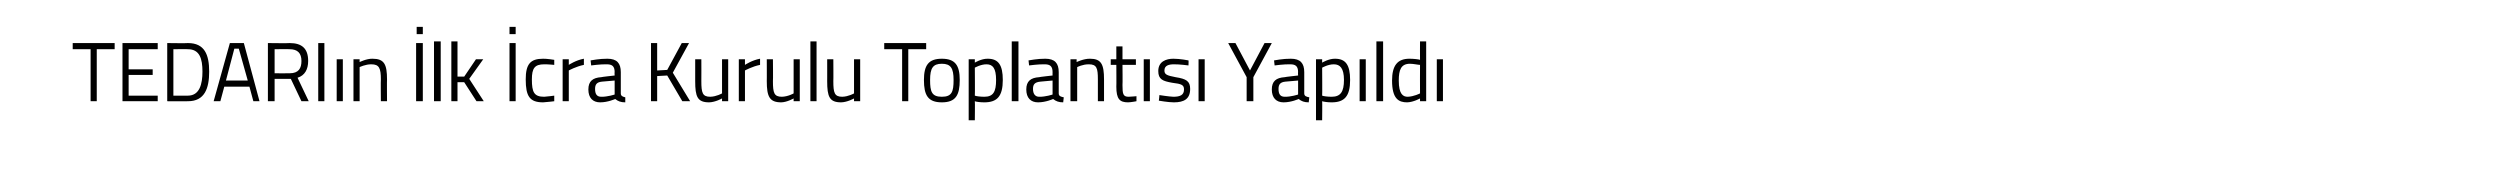 <?xml version="1.0" standalone="no"?><!DOCTYPE svg PUBLIC "-//W3C//DTD SVG 1.1//EN" "http://www.w3.org/Graphics/SVG/1.1/DTD/svg11.dtd"><svg xmlns="http://www.w3.org/2000/svg" version="1.1" width="447px" height="30.8px" viewBox="0 0 447 30.8">  <desc>TEDARI n lk cra Kurulu Toplant s Yap ld</desc>  <defs/>  <g id="Polygon180692">    <path d="M 13 7.7 L 20.5 7.7 L 20.5 8.8 L 17.3 8.8 L 17.3 18.1 L 16.2 18.1 L 16.2 8.8 L 13 8.8 L 13 7.7 Z M 21.9 7.7 L 28.2 7.7 L 28.2 8.8 L 23 8.8 L 23 12.4 L 27.3 12.4 L 27.3 13.4 L 23 13.4 L 23 17.1 L 28.2 17.1 L 28.2 18.1 L 21.9 18.1 L 21.9 7.7 Z M 29.9 18.1 L 29.9 7.7 C 29.9 7.7 33.58 7.75 33.6 7.7 C 36.6 7.7 37.4 9.8 37.4 12.8 C 37.4 15.8 36.6 18.1 33.6 18.1 C 33.58 18.12 29.9 18.1 29.9 18.1 Z M 33.6 8.8 C 33.58 8.76 31 8.8 31 8.8 L 31 17.1 C 31 17.1 33.58 17.11 33.6 17.1 C 35.7 17.1 36.2 15 36.2 12.8 C 36.2 10.5 35.7 8.8 33.6 8.8 Z M 41.1 7.7 L 43.6 7.7 L 46.4 18.1 L 45.3 18.1 L 44.6 15.5 L 40.1 15.5 L 39.4 18.1 L 38.2 18.1 L 41.1 7.7 Z M 40.4 14.4 L 44.3 14.4 L 42.7 8.7 L 41.9 8.7 L 40.4 14.4 Z M 49.1 14.1 L 49.1 18.1 L 47.9 18.1 L 47.9 7.7 C 47.9 7.7 51.78 7.75 51.8 7.7 C 54 7.7 55.1 8.7 55.1 10.9 C 55.1 12.4 54.5 13.5 53.2 13.9 C 53.19 13.91 55.2 18.1 55.2 18.1 L 53.9 18.1 L 52 14.1 L 49.1 14.1 Z M 51.8 8.8 C 51.78 8.76 49.1 8.8 49.1 8.8 L 49.1 13.1 C 49.1 13.1 51.8 13.13 51.8 13.1 C 53.4 13.1 53.9 12.2 53.9 10.9 C 53.9 9.5 53.2 8.8 51.8 8.8 Z M 56.9 7.7 L 58 7.7 L 58 18.1 L 56.9 18.1 L 56.9 7.7 Z M 60.2 10.6 L 61.3 10.6 L 61.3 18.1 L 60.2 18.1 L 60.2 10.6 Z M 63.2 18.1 L 63.2 10.6 L 64.3 10.6 L 64.3 11.1 C 64.3 11.1 65.52 10.48 66.6 10.5 C 68.7 10.5 69.2 11.5 69.2 14.2 C 69.17 14.16 69.2 18.1 69.2 18.1 L 68.1 18.1 C 68.1 18.1 68.06 14.19 68.1 14.2 C 68.1 12.2 67.8 11.5 66.4 11.5 C 65.36 11.48 64.3 12 64.3 12 L 64.3 18.1 L 63.2 18.1 Z M 74.4 7.7 L 75.6 7.7 L 75.6 18.1 L 74.4 18.1 L 74.4 7.7 Z M 74.5 4.8 L 75.6 4.8 L 75.6 6.1 L 74.5 6.1 L 74.5 4.8 Z M 77.6 7.4 L 78.8 7.4 L 78.8 18.1 L 77.6 18.1 L 77.6 7.4 Z M 80.7 18.1 L 80.7 7.4 L 81.8 7.4 L 81.8 13.7 L 83 13.7 L 85.1 10.6 L 86.4 10.6 L 83.9 14.1 L 86.5 18.1 L 85.2 18.1 L 83 14.7 L 81.8 14.7 L 81.8 18.1 L 80.7 18.1 Z M 91.1 7.7 L 92.2 7.7 L 92.2 18.1 L 91.1 18.1 L 91.1 7.7 Z M 91.1 4.8 L 92.2 4.8 L 92.2 6.1 L 91.1 6.1 L 91.1 4.8 Z M 99.1 10.7 L 99.1 11.6 C 99.1 11.6 97.88 11.48 97.3 11.5 C 95.6 11.5 95.1 12.2 95.1 14.2 C 95.1 16.5 95.5 17.3 97.3 17.3 C 97.89 17.27 99.1 17.1 99.1 17.1 L 99.1 18.1 C 99.1 18.1 97.74 18.27 97.1 18.3 C 94.7 18.3 94 17.2 94 14.2 C 94 11.5 94.8 10.5 97.1 10.5 C 97.77 10.48 99.1 10.7 99.1 10.7 Z M 100.6 10.6 L 101.7 10.6 L 101.7 11.6 C 101.7 11.6 102.97 10.75 104.4 10.5 C 104.4 10.5 104.4 11.6 104.4 11.6 C 103 11.88 101.7 12.6 101.7 12.6 L 101.7 18.1 L 100.6 18.1 L 100.6 10.6 Z M 111 16.7 C 111 17.2 111.4 17.3 111.8 17.4 C 111.8 17.4 111.8 18.3 111.8 18.3 C 111 18.3 110.5 18.1 110 17.7 C 110 17.7 108.7 18.3 107.3 18.3 C 106 18.3 105.2 17.5 105.2 16 C 105.2 14.5 106 13.9 107.5 13.8 C 107.5 13.76 109.9 13.5 109.9 13.5 C 109.9 13.5 109.86 12.89 109.9 12.9 C 109.9 11.8 109.4 11.5 108.5 11.5 C 107.45 11.46 105.7 11.7 105.7 11.7 L 105.6 10.8 C 105.6 10.8 107.27 10.48 108.6 10.5 C 110.3 10.5 111 11.3 111 12.9 C 111 12.9 111 16.7 111 16.7 Z M 107.6 14.6 C 106.7 14.7 106.4 15.1 106.4 15.9 C 106.4 16.8 106.7 17.3 107.5 17.3 C 108.61 17.33 109.9 16.9 109.9 16.9 L 109.9 14.4 C 109.9 14.4 107.63 14.6 107.6 14.6 Z M 119.3 13.5 L 117.5 13.6 L 117.5 18.1 L 116.4 18.1 L 116.4 7.7 L 117.5 7.7 L 117.5 12.6 L 119.3 12.5 L 121.9 7.7 L 123.2 7.7 L 120.3 13 L 123.4 18.1 L 122 18.1 L 119.3 13.5 Z M 130.2 10.6 L 130.2 18.1 L 129.1 18.1 L 129.1 17.6 C 129.1 17.6 127.93 18.27 126.8 18.3 C 124.7 18.3 124.3 17.3 124.3 14.5 C 124.3 14.54 124.3 10.6 124.3 10.6 L 125.4 10.6 C 125.4 10.6 125.42 14.53 125.4 14.5 C 125.4 16.6 125.6 17.3 127 17.3 C 128.11 17.27 129.1 16.7 129.1 16.7 L 129.1 10.6 L 130.2 10.6 Z M 132.1 10.6 L 133.2 10.6 L 133.2 11.6 C 133.2 11.6 134.47 10.75 135.9 10.5 C 135.9 10.5 135.9 11.6 135.9 11.6 C 134.5 11.88 133.2 12.6 133.2 12.6 L 133.2 18.1 L 132.1 18.1 L 132.1 10.6 Z M 143 10.6 L 143 18.1 L 141.9 18.1 L 141.9 17.6 C 141.9 17.6 140.75 18.27 139.7 18.3 C 137.6 18.3 137.1 17.3 137.1 14.5 C 137.12 14.54 137.1 10.6 137.1 10.6 L 138.2 10.6 C 138.2 10.6 138.24 14.53 138.2 14.5 C 138.2 16.6 138.4 17.3 139.8 17.3 C 140.93 17.27 141.9 16.7 141.9 16.7 L 141.9 10.6 L 143 10.6 Z M 144.9 7.4 L 146 7.4 L 146 18.1 L 144.9 18.1 L 144.9 7.4 Z M 153.8 10.6 L 153.8 18.1 L 152.7 18.1 L 152.7 17.6 C 152.7 17.6 151.54 18.27 150.4 18.3 C 148.3 18.3 147.9 17.3 147.9 14.5 C 147.91 14.54 147.9 10.6 147.9 10.6 L 149 10.6 C 149 10.6 149.03 14.53 149 14.5 C 149 16.6 149.2 17.3 150.6 17.3 C 151.72 17.27 152.7 16.7 152.7 16.7 L 152.7 10.6 L 153.8 10.6 Z M 158.1 7.7 L 165.6 7.7 L 165.6 8.8 L 162.4 8.8 L 162.4 18.1 L 161.3 18.1 L 161.3 8.8 L 158.1 8.8 L 158.1 7.7 Z M 171.6 14.3 C 171.6 17 170.9 18.3 168.4 18.3 C 165.9 18.3 165.2 17 165.2 14.3 C 165.2 11.7 166 10.5 168.4 10.5 C 170.8 10.5 171.6 11.7 171.6 14.3 Z M 170.5 14.3 C 170.5 12.2 170 11.4 168.4 11.4 C 166.8 11.4 166.3 12.2 166.3 14.3 C 166.3 16.4 166.6 17.3 168.4 17.3 C 170.2 17.3 170.5 16.4 170.5 14.3 Z M 173.2 10.6 L 174.3 10.6 L 174.3 11.2 C 174.3 11.2 175.46 10.48 176.6 10.5 C 178.5 10.5 179.3 11.6 179.3 14.3 C 179.3 17.2 178.3 18.3 176 18.3 C 175.3 18.3 174.5 18.2 174.3 18.1 C 174.34 18.11 174.3 21.5 174.3 21.5 L 173.2 21.5 L 173.2 10.6 Z M 174.3 12.1 C 174.3 12.1 174.34 17.14 174.3 17.1 C 174.5 17.2 175.3 17.3 176 17.3 C 177.6 17.3 178.1 16.4 178.1 14.3 C 178.1 12.2 177.5 11.5 176.4 11.5 C 175.39 11.48 174.3 12.1 174.3 12.1 Z M 180.9 7.4 L 182.1 7.4 L 182.1 18.1 L 180.9 18.1 L 180.9 7.4 Z M 189.3 16.7 C 189.3 17.2 189.7 17.3 190.2 17.4 C 190.2 17.4 190.1 18.3 190.1 18.3 C 189.3 18.3 188.8 18.1 188.3 17.7 C 188.3 17.7 187 18.3 185.6 18.3 C 184.3 18.3 183.5 17.5 183.5 16 C 183.5 14.5 184.3 13.9 185.8 13.8 C 185.82 13.76 188.2 13.5 188.2 13.5 C 188.2 13.5 188.18 12.89 188.2 12.9 C 188.2 11.8 187.7 11.5 186.8 11.5 C 185.78 11.46 184 11.7 184 11.7 L 183.9 10.8 C 183.9 10.8 185.6 10.48 186.9 10.5 C 188.6 10.5 189.3 11.3 189.3 12.9 C 189.3 12.9 189.3 16.7 189.3 16.7 Z M 186 14.6 C 185 14.7 184.7 15.1 184.7 15.9 C 184.7 16.8 185.1 17.3 185.8 17.3 C 186.93 17.33 188.2 16.9 188.2 16.9 L 188.2 14.4 C 188.2 14.4 185.96 14.6 186 14.6 Z M 191.4 18.1 L 191.4 10.6 L 192.5 10.6 L 192.5 11.1 C 192.5 11.1 193.75 10.48 194.9 10.5 C 196.9 10.5 197.4 11.5 197.4 14.2 C 197.4 14.16 197.4 18.1 197.4 18.1 L 196.3 18.1 C 196.3 18.1 196.29 14.19 196.3 14.2 C 196.3 12.2 196.1 11.5 194.7 11.5 C 193.59 11.48 192.6 12 192.6 12 L 192.6 18.1 L 191.4 18.1 Z M 200.7 11.6 C 200.7 11.6 200.74 15.19 200.7 15.2 C 200.7 16.8 200.8 17.3 201.8 17.3 C 202.24 17.29 203.2 17.2 203.2 17.2 L 203.2 18.1 C 203.2 18.1 202.23 18.29 201.7 18.3 C 200.2 18.3 199.6 17.7 199.6 15.5 C 199.63 15.55 199.6 11.6 199.6 11.6 L 198.6 11.6 L 198.6 10.6 L 199.6 10.6 L 199.6 8.3 L 200.7 8.3 L 200.7 10.6 L 203.1 10.6 L 203.1 11.6 L 200.7 11.6 Z M 204.5 10.6 L 205.6 10.6 L 205.6 18.1 L 204.5 18.1 L 204.5 10.6 Z M 212.5 11.7 C 212.5 11.7 210.85 11.48 209.9 11.5 C 209 11.5 208.2 11.7 208.2 12.6 C 208.2 13.3 208.6 13.5 210.2 13.8 C 212.1 14.1 212.8 14.5 212.8 15.9 C 212.8 17.7 211.7 18.3 209.9 18.3 C 208.9 18.3 207.2 18 207.2 18 C 207.23 17.99 207.3 17 207.3 17 C 207.3 17 209 17.27 209.8 17.3 C 211 17.3 211.7 17 211.7 16 C 211.7 15.2 211.3 15 209.6 14.8 C 207.9 14.5 207.1 14.2 207.1 12.7 C 207.1 11 208.5 10.5 209.8 10.5 C 211 10.5 212.5 10.8 212.5 10.8 C 212.54 10.76 212.5 11.7 212.5 11.7 Z M 214.3 10.6 L 215.4 10.6 L 215.4 18.1 L 214.3 18.1 L 214.3 10.6 Z M 224.1 18.1 L 222.9 18.1 L 222.9 13.8 L 219.6 7.7 L 220.9 7.7 L 223.5 12.6 L 226.1 7.7 L 227.4 7.7 L 224.1 13.8 L 224.1 18.1 Z M 233.2 16.7 C 233.2 17.2 233.6 17.3 234.1 17.4 C 234.1 17.4 234 18.3 234 18.3 C 233.2 18.3 232.7 18.1 232.2 17.7 C 232.2 17.7 230.9 18.3 229.5 18.3 C 228.2 18.3 227.4 17.5 227.4 16 C 227.4 14.5 228.2 13.9 229.7 13.8 C 229.71 13.76 232.1 13.5 232.1 13.5 C 232.1 13.5 232.06 12.89 232.1 12.9 C 232.1 11.8 231.6 11.5 230.7 11.5 C 229.66 11.46 227.9 11.7 227.9 11.7 L 227.8 10.8 C 227.8 10.8 229.48 10.48 230.8 10.5 C 232.5 10.5 233.2 11.3 233.2 12.9 C 233.2 12.9 233.2 16.7 233.2 16.7 Z M 229.8 14.6 C 228.9 14.7 228.6 15.1 228.6 15.9 C 228.6 16.8 228.9 17.3 229.7 17.3 C 230.82 17.33 232.1 16.9 232.1 16.9 L 232.1 14.4 C 232.1 14.4 229.84 14.6 229.8 14.6 Z M 235.3 10.6 L 236.4 10.6 L 236.4 11.2 C 236.4 11.2 237.57 10.48 238.7 10.5 C 240.6 10.5 241.4 11.6 241.4 14.3 C 241.4 17.2 240.4 18.3 238.1 18.3 C 237.4 18.3 236.7 18.2 236.4 18.1 C 236.44 18.11 236.4 21.5 236.4 21.5 L 235.3 21.5 L 235.3 10.6 Z M 236.4 12.1 C 236.4 12.1 236.44 17.14 236.4 17.1 C 236.6 17.2 237.4 17.3 238.1 17.3 C 239.7 17.3 240.3 16.4 240.3 14.3 C 240.3 12.2 239.6 11.5 238.5 11.5 C 237.49 11.48 236.4 12.1 236.4 12.1 Z M 243.1 10.6 L 244.2 10.6 L 244.2 18.1 L 243.1 18.1 L 243.1 10.6 Z M 246.1 7.4 L 247.3 7.4 L 247.3 18.1 L 246.1 18.1 L 246.1 7.4 Z M 255 18.1 L 253.9 18.1 L 253.9 17.6 C 253.9 17.6 252.73 18.27 251.6 18.3 C 250.1 18.3 248.9 17.7 248.9 14.4 C 248.9 11.8 249.8 10.5 252 10.5 C 252.7 10.5 253.7 10.6 253.9 10.7 C 253.88 10.67 253.9 7.4 253.9 7.4 L 255 7.4 L 255 18.1 Z M 253.9 16.7 C 253.9 16.7 253.88 11.63 253.9 11.6 C 253.6 11.6 252.7 11.4 252.1 11.4 C 250.5 11.4 250.1 12.5 250.1 14.4 C 250.1 16.9 250.9 17.3 251.7 17.3 C 252.8 17.27 253.9 16.7 253.9 16.7 Z M 256.9 10.6 L 258 10.6 L 258 18.1 L 256.9 18.1 L 256.9 10.6 Z " stroke="none" fill="#000"/>  </g></svg>